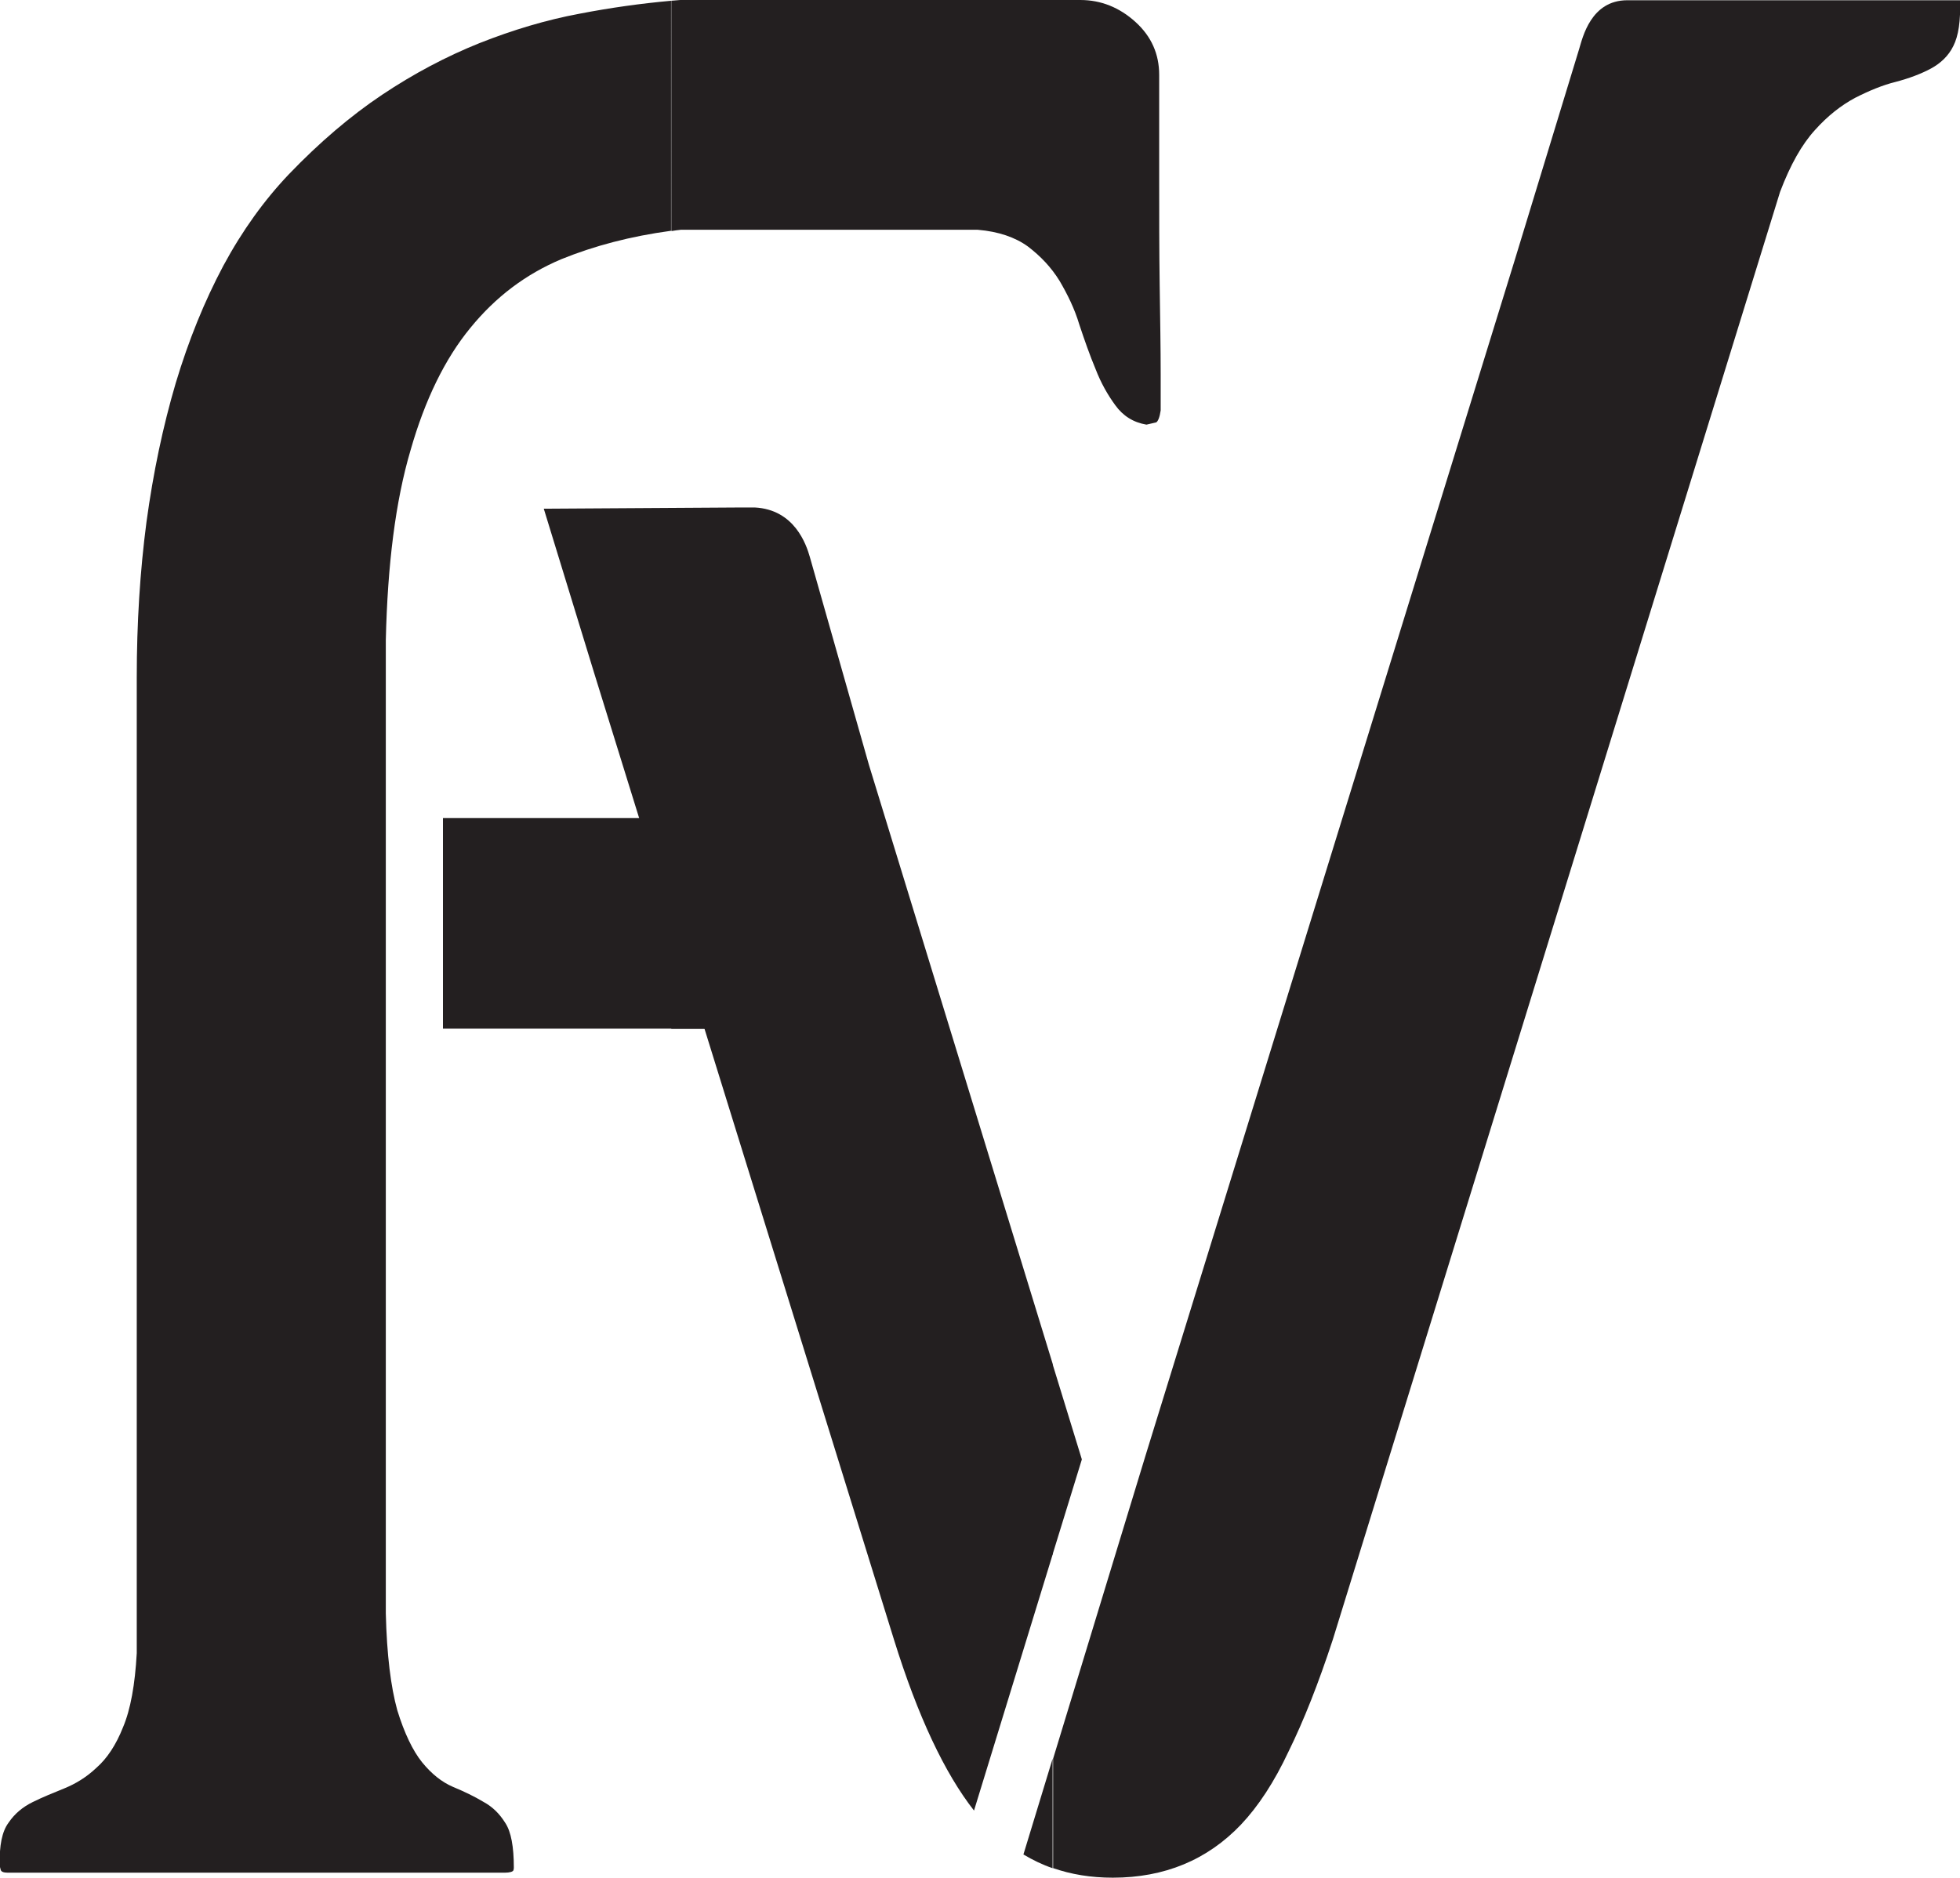 <?xml version="1.0" encoding="UTF-8"?>
<svg id="Layer_1" data-name="Layer 1" xmlns="http://www.w3.org/2000/svg" viewBox="0 0 78.54 75.26">
  <defs>
    <style>
      .cls-1 {
        fill: #231f20;
        stroke-width: 0px;
      }
    </style>
  </defs>
  <path class="cls-1" d="m29.43,32.79c.69,0,1.48.19,2.38.57.88.39,1.78.9,2.67,1.54l1.57,6.34h-9.15v-8.44h4.57c1.02,0-4.44,0-3.66,0h1.62Zm-2.53-23.54V.03c.12-.01.24-.02.36-.03h16.03c.83,0,1.57.3,2.21.88.64.58.95,1.29.95,2.12v4.03c0,1.55,0,3.02.02,4.4.02,1.38.04,2.56.04,3.55v1.47c-.04.28-.11.44-.18.48-.09.02-.23.05-.39.09-.53-.09-.94-.35-1.25-.78-.3-.41-.57-.88-.79-1.45-.23-.55-.44-1.15-.65-1.78-.19-.64-.48-1.22-.79-1.75-.34-.55-.76-.99-1.27-1.38-.51-.37-1.18-.6-2.01-.67h-11.9c-.12.01-.24.03-.36.05Zm0,31.98h-9.15v-8.44h9.15v8.44h0ZM26.9.03c-1.22.11-2.44.28-3.68.52-1.34.25-2.67.65-4.01,1.18-1.32.53-2.63,1.22-3.9,2.07-1.27.85-2.51,1.91-3.73,3.18-.99,1.04-1.87,2.26-2.63,3.67-.76,1.43-1.39,2.98-1.91,4.71-.51,1.73-.9,3.58-1.17,5.56-.26,1.98-.39,4.06-.39,6.23v39.11c-.07,1.27-.25,2.26-.55,2.97-.28.71-.64,1.25-1.06,1.62-.41.39-.85.65-1.29.83-.44.18-.87.35-1.27.55-.39.19-.72.46-.97.83-.26.35-.37.92-.35,1.68,0,.07.02.14.04.21.02.07.11.11.28.11h19.92c.19,0,.32-.04.34-.09.02-.05.02-.09.02-.12,0-.83-.11-1.43-.34-1.78-.23-.37-.51-.65-.88-.85-.35-.21-.76-.41-1.22-.6-.44-.19-.85-.51-1.24-.99-.37-.46-.71-1.17-.99-2.08-.26-.94-.42-2.22-.46-3.88V25.66c.07-3.04.39-5.58.99-7.61.58-2.03,1.38-3.67,2.4-4.91,1.02-1.25,2.22-2.15,3.64-2.75,1.33-.54,2.78-.92,4.4-1.14V.03Z"/>
  <path class="cls-1" d="m43.35,58.5l-1.17,3.8v-7.62l1.17,3.81h0Zm-1.17,16.37c.74.26,1.54.39,2.41.39,2.07,0,3.79-.71,5.14-2.13.69-.73,1.33-1.7,1.91-2.94.6-1.22,1.19-2.71,1.77-4.48L71.33,7.69c.41-1.08.87-1.9,1.4-2.48.51-.57,1.05-.99,1.61-1.29.55-.28,1.1-.51,1.63-.64.53-.14,1.01-.32,1.4-.53.39-.21.71-.51.9-.9.21-.41.3-1.01.27-1.84h-13.33c-1.46,0-1.79,1.49-1.93,1.95l-2.59,8.49-14.79,47.9-3.7,12.14v4.38Zm0-12.56l-3.15,10.26c-1.17-1.49-2.25-3.77-3.21-6.86l-12.01-38.73-2.02-6.59,7.94-.05h.51c1.6.08,2.07,1.49,2.21,1.98l2.37,8.34,7.37,24.03v7.62h0Zm0,8.18l-1.17,3.84c.37.22.76.41,1.17.55v-4.38Z"/>
</svg>